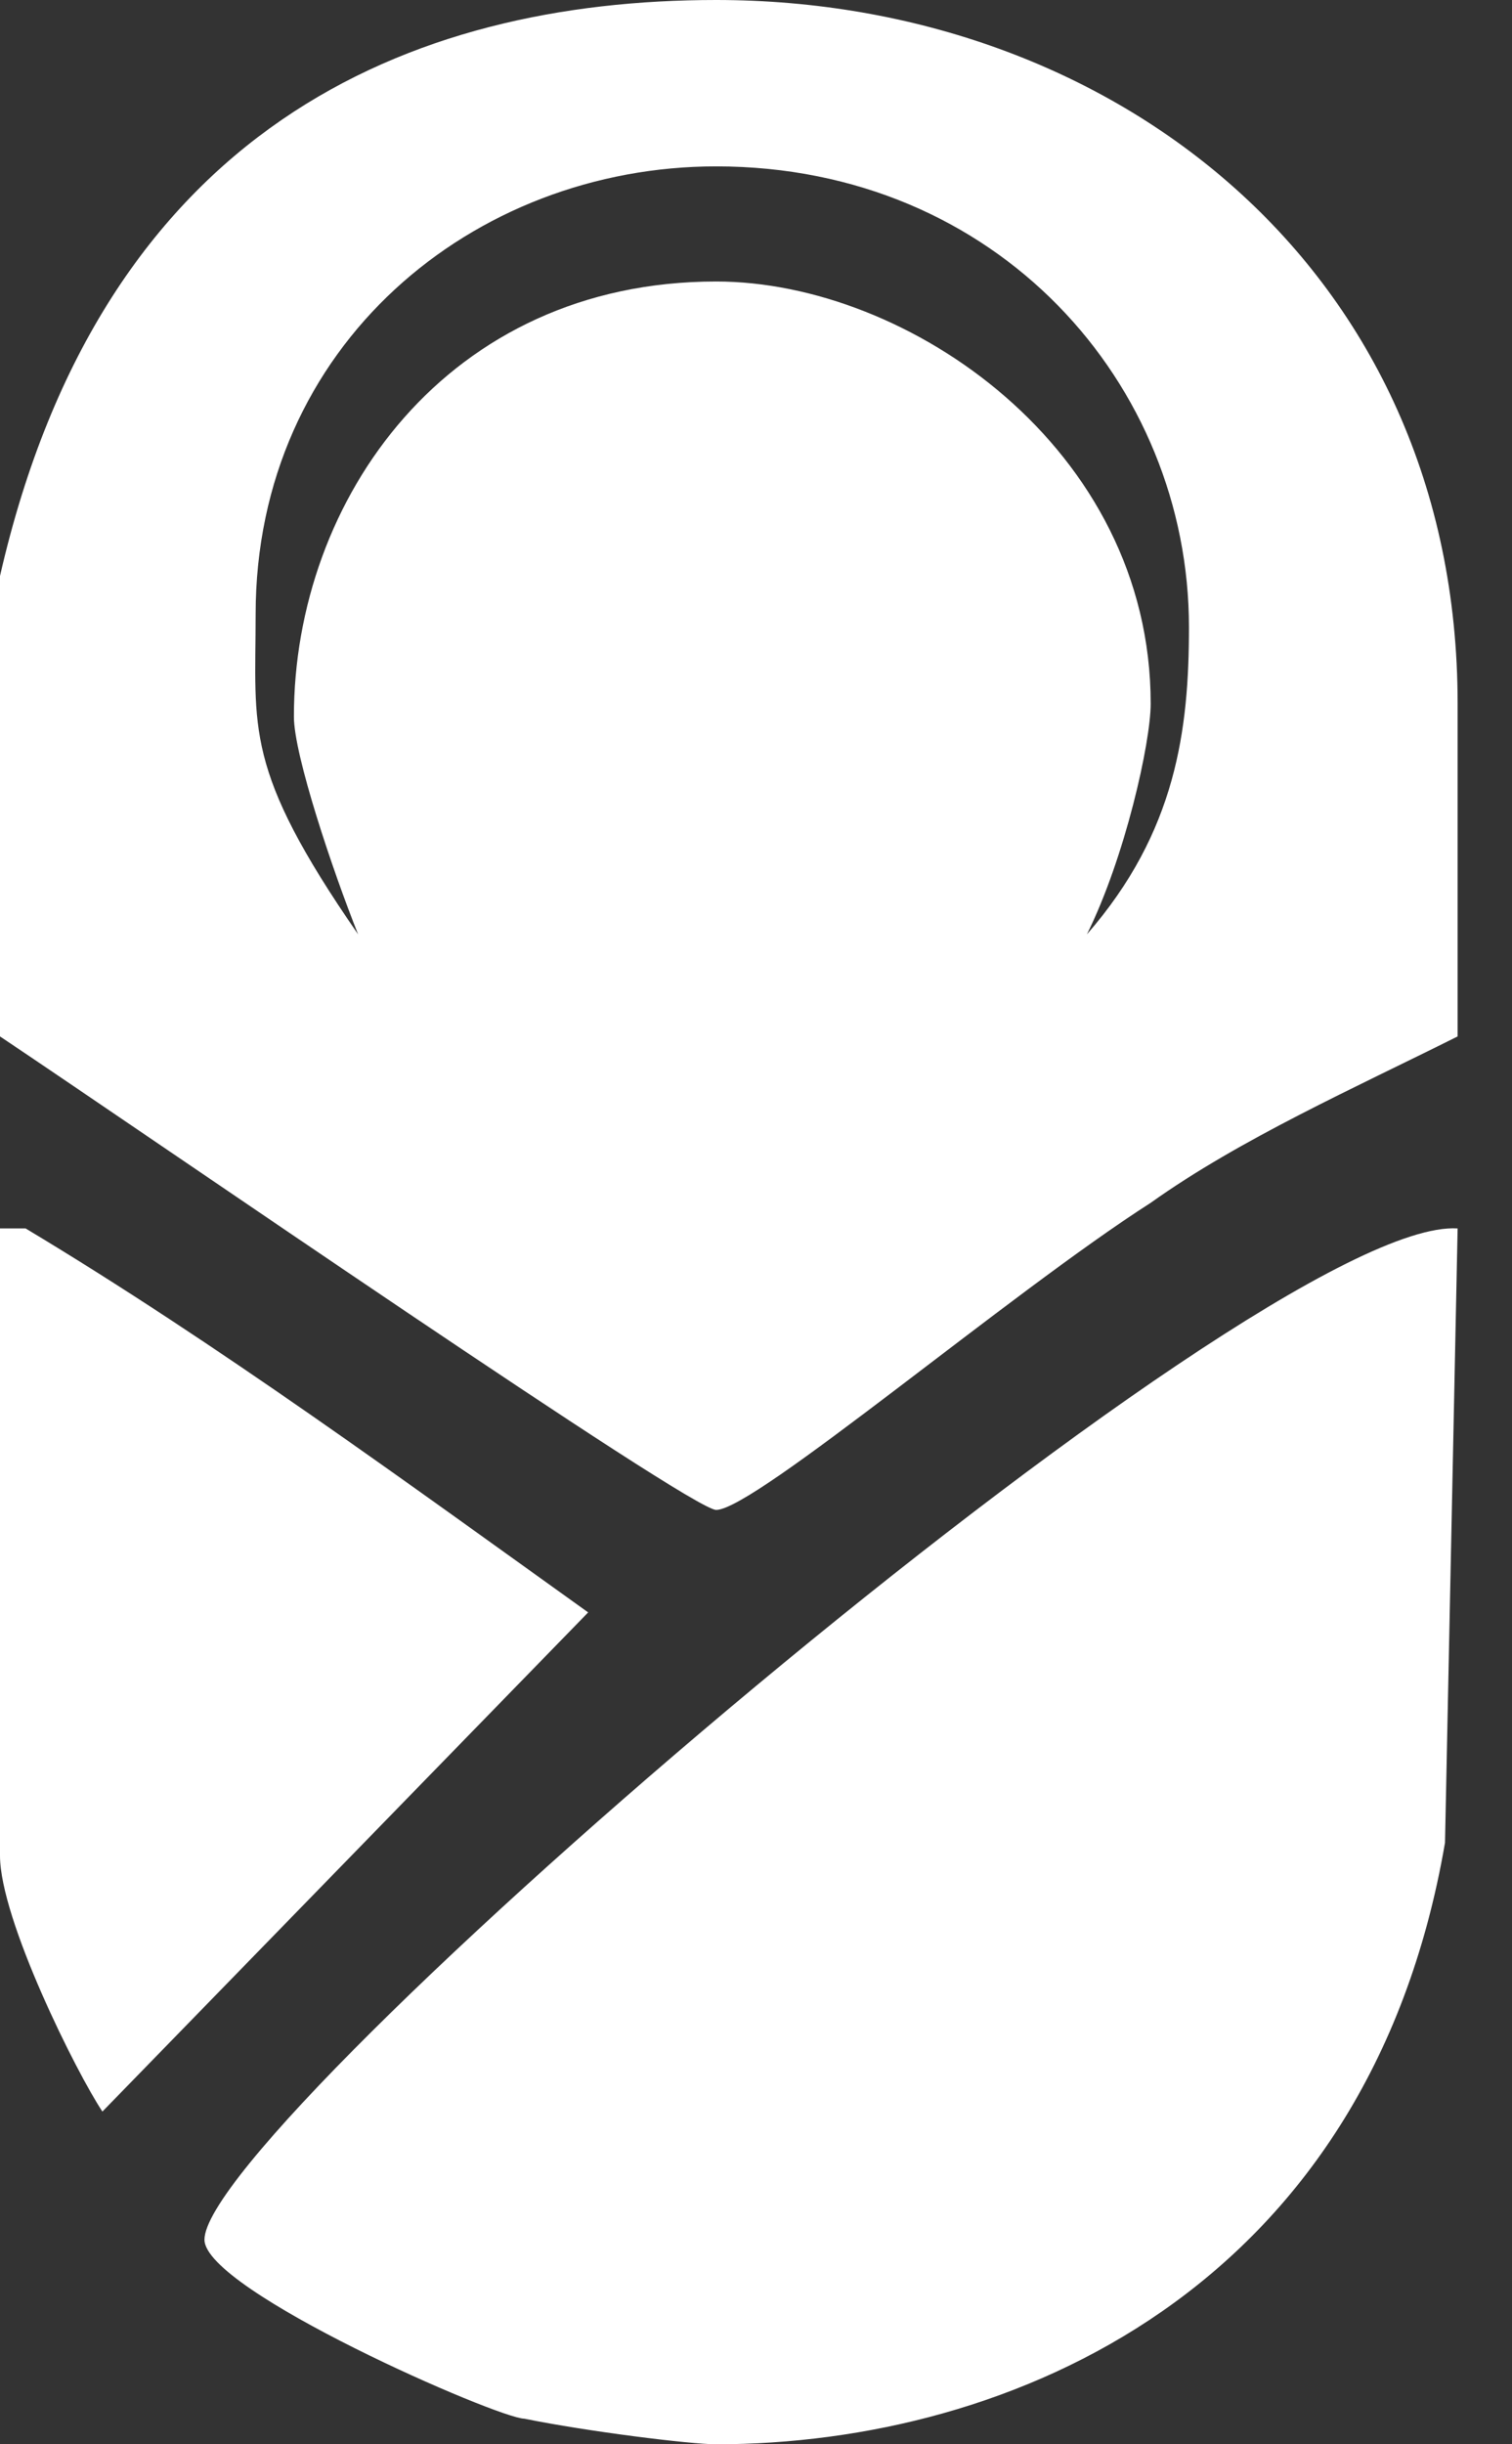 <?xml version="1.0" encoding="UTF-8"?>
<svg width="26px" height="42px" viewBox="0 0 26 42" version="1.1" xmlns="http://www.w3.org/2000/svg" xmlns:xlink="http://www.w3.org/1999/xlink">
    <rect x="0" y="0" width="26" height="42" fill="#333333" stroke="none"/>
    <title>maternity_hospital</title>
    <g id="Desktop" stroke="none" stroke-width="1" fill="none" fill-rule="evenodd">
        <g id="okb3-74.ru-copy-3" transform="translate(-710, -814)" fill="#FFFFFF">
            <g id="Направления-Больницы" transform="translate(181, 796)">
                <g id="Group-4" transform="translate(506, 0)">
                    <g id="maternity_hospital" transform="translate(23, 18)">
                        <path d="M24.848,31.663 C23.527,39.358 17.369,42 12.315,42 C11.875,42 10.114,41.783 9.016,41.56 C8.576,41.56 3.516,39.358 3.516,38.484 C3.516,36.499 21.623,20.892 25.065,21.108 L24.848,31.663 Z M0.44,21.108 C3.739,23.086 7.038,25.505 10.114,27.706 L1.761,36.283 C1.321,35.625 0,32.984 0,31.886 L0,21.108 L0.44,21.108 Z M20.445,10.778 C20.445,12.532 20.228,14.294 18.69,16.055 C19.347,14.734 19.787,12.756 19.787,12.092 C19.787,7.695 15.608,4.837 12.315,4.837 C7.695,4.837 5.054,8.576 5.054,12.315 C5.054,12.973 5.717,14.951 6.158,16.055 C4.18,13.196 4.396,12.532 4.396,10.554 C4.396,5.934 8.136,2.859 12.315,2.859 C17.152,2.859 20.445,6.598 20.445,10.778 L20.445,10.778 Z M25.065,12.092 L25.065,17.809 C23.303,18.69 21.325,19.571 19.787,20.668 C17.369,22.213 12.973,25.945 12.315,25.945 C11.875,25.945 2.635,19.571 0,17.809 L0,9.897 C1.761,2.202 7.038,0 12.315,0 C19.13,0 25.065,4.62 25.065,12.092 Z" id="Shape"></path>
                    </g>
                </g>
            </g>
        </g>
    </g>
</svg>
